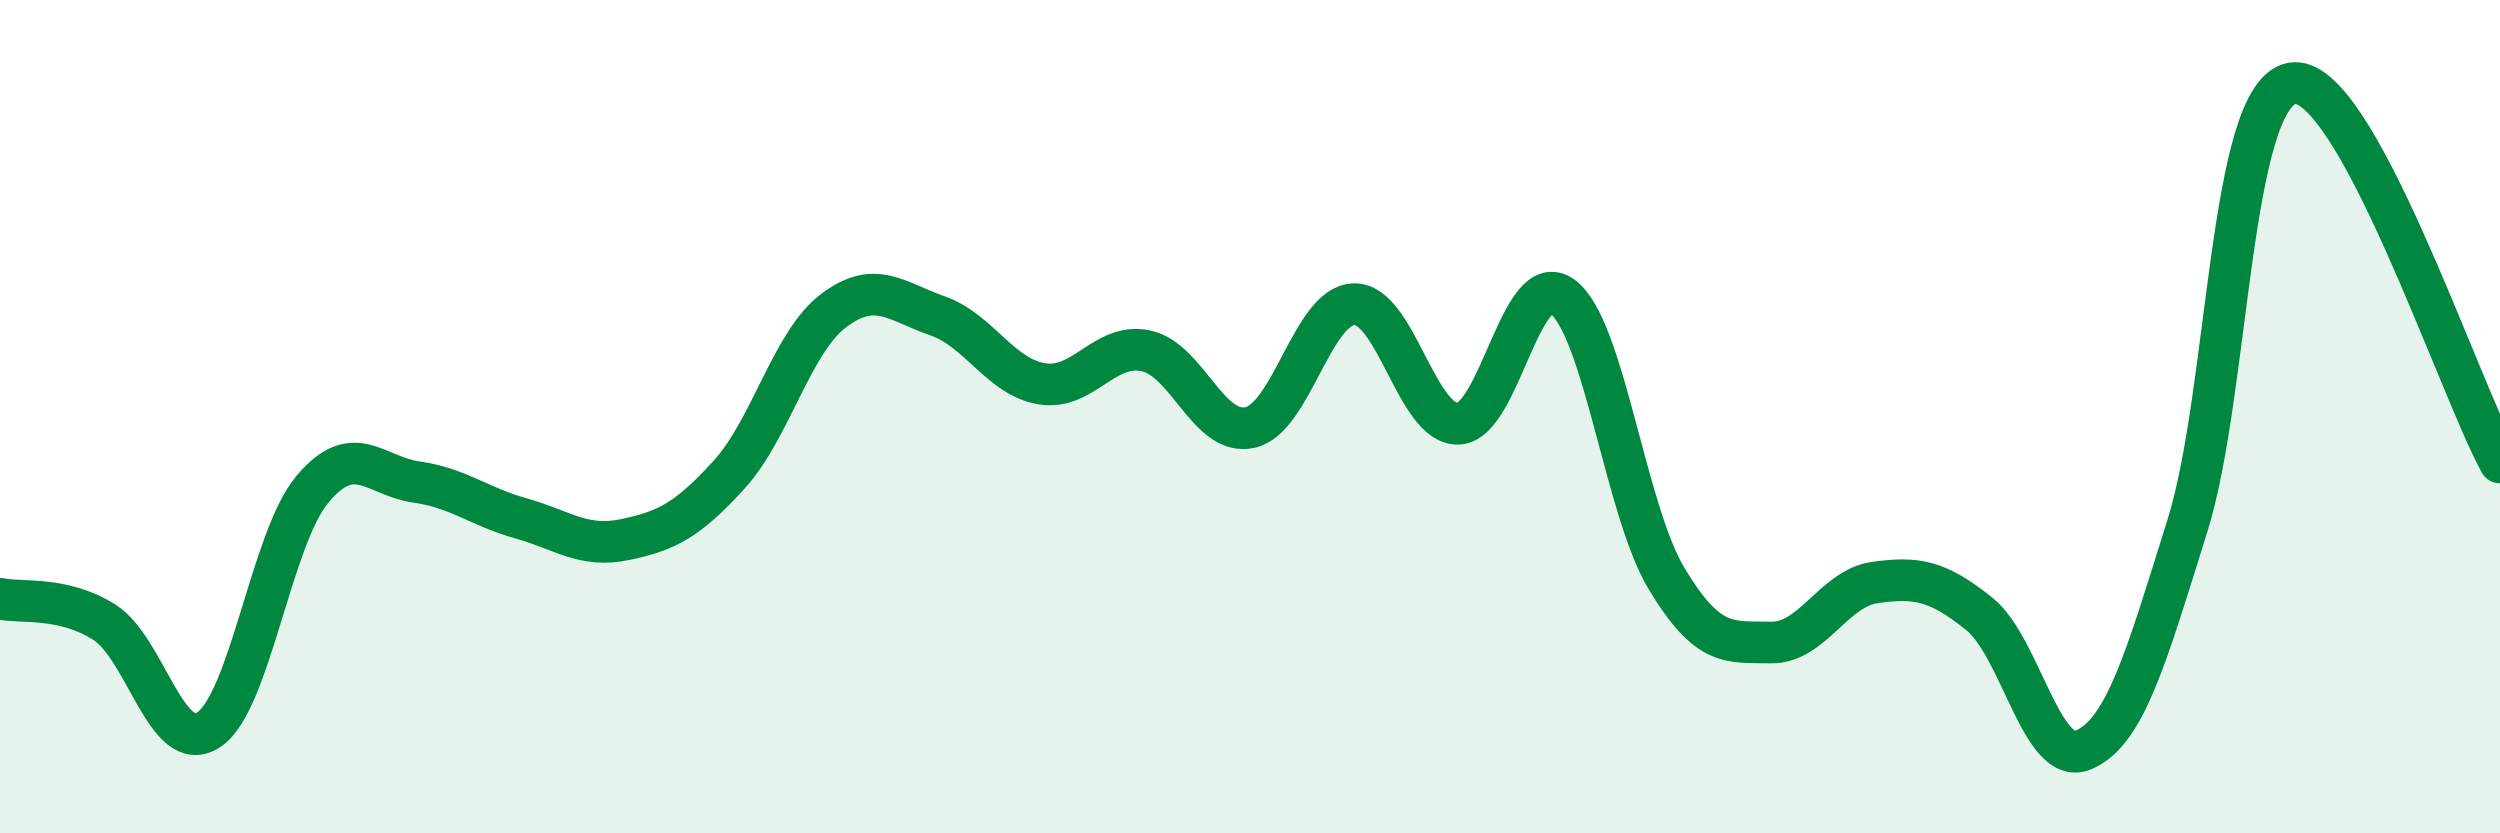
    <svg width="60" height="20" viewBox="0 0 60 20" xmlns="http://www.w3.org/2000/svg">
      <path
        d="M 0,14.37 C 0.5,14.48 1.5,14.3 2.5,14.93 C 3.5,15.56 4,18.16 5,17.52 C 6,16.88 6.5,12.93 7.5,11.74 C 8.5,10.55 9,11.43 10,11.57 C 11,11.71 11.5,12.16 12.5,12.44 C 13.5,12.72 14,13.16 15,12.95 C 16,12.74 16.5,12.49 17.5,11.39 C 18.5,10.29 19,8.22 20,7.46 C 21,6.7 21.5,7.23 22.5,7.58 C 23.5,7.93 24,9.04 25,9.21 C 26,9.38 26.5,8.21 27.5,8.42 C 28.5,8.63 29,10.48 30,10.26 C 31,10.04 31.5,7.32 32.5,7.3 C 33.5,7.28 34,10.21 35,10.17 C 36,10.13 36.5,6.38 37.5,7.12 C 38.5,7.86 39,12.23 40,13.89 C 41,15.55 41.5,15.4 42.5,15.42 C 43.5,15.44 44,14.12 45,13.98 C 46,13.84 46.5,13.93 47.5,14.73 C 48.5,15.53 49,18.42 50,18 C 51,17.58 51.5,15.81 52.5,12.61 C 53.5,9.41 53.5,2.3 55,2 C 56.5,1.7 59,9.28 60,11.1L60 20L0 20Z"
        fill="#008740"
        opacity="0.1"
        stroke-linecap="round"
        stroke-linejoin="round"
      />
      <path
        d="M 0,14.37 C 0.5,14.48 1.5,14.3 2.5,14.93 C 3.5,15.56 4,18.16 5,17.52 C 6,16.88 6.5,12.93 7.5,11.74 C 8.5,10.55 9,11.43 10,11.57 C 11,11.71 11.5,12.16 12.5,12.44 C 13.5,12.72 14,13.16 15,12.95 C 16,12.74 16.5,12.49 17.5,11.39 C 18.5,10.29 19,8.22 20,7.46 C 21,6.7 21.5,7.23 22.5,7.58 C 23.5,7.93 24,9.04 25,9.21 C 26,9.38 26.5,8.21 27.5,8.42 C 28.5,8.63 29,10.48 30,10.26 C 31,10.04 31.5,7.32 32.5,7.3 C 33.5,7.28 34,10.21 35,10.17 C 36,10.13 36.5,6.38 37.5,7.12 C 38.5,7.86 39,12.23 40,13.89 C 41,15.55 41.5,15.4 42.5,15.42 C 43.5,15.44 44,14.12 45,13.98 C 46,13.84 46.5,13.93 47.5,14.73 C 48.5,15.53 49,18.42 50,18 C 51,17.58 51.5,15.81 52.5,12.61 C 53.5,9.41 53.5,2.3 55,2 C 56.5,1.7 59,9.28 60,11.1"
        stroke="#008740"
        stroke-width="1"
        fill="none"
        stroke-linecap="round"
        stroke-linejoin="round"
      />
    </svg>
  